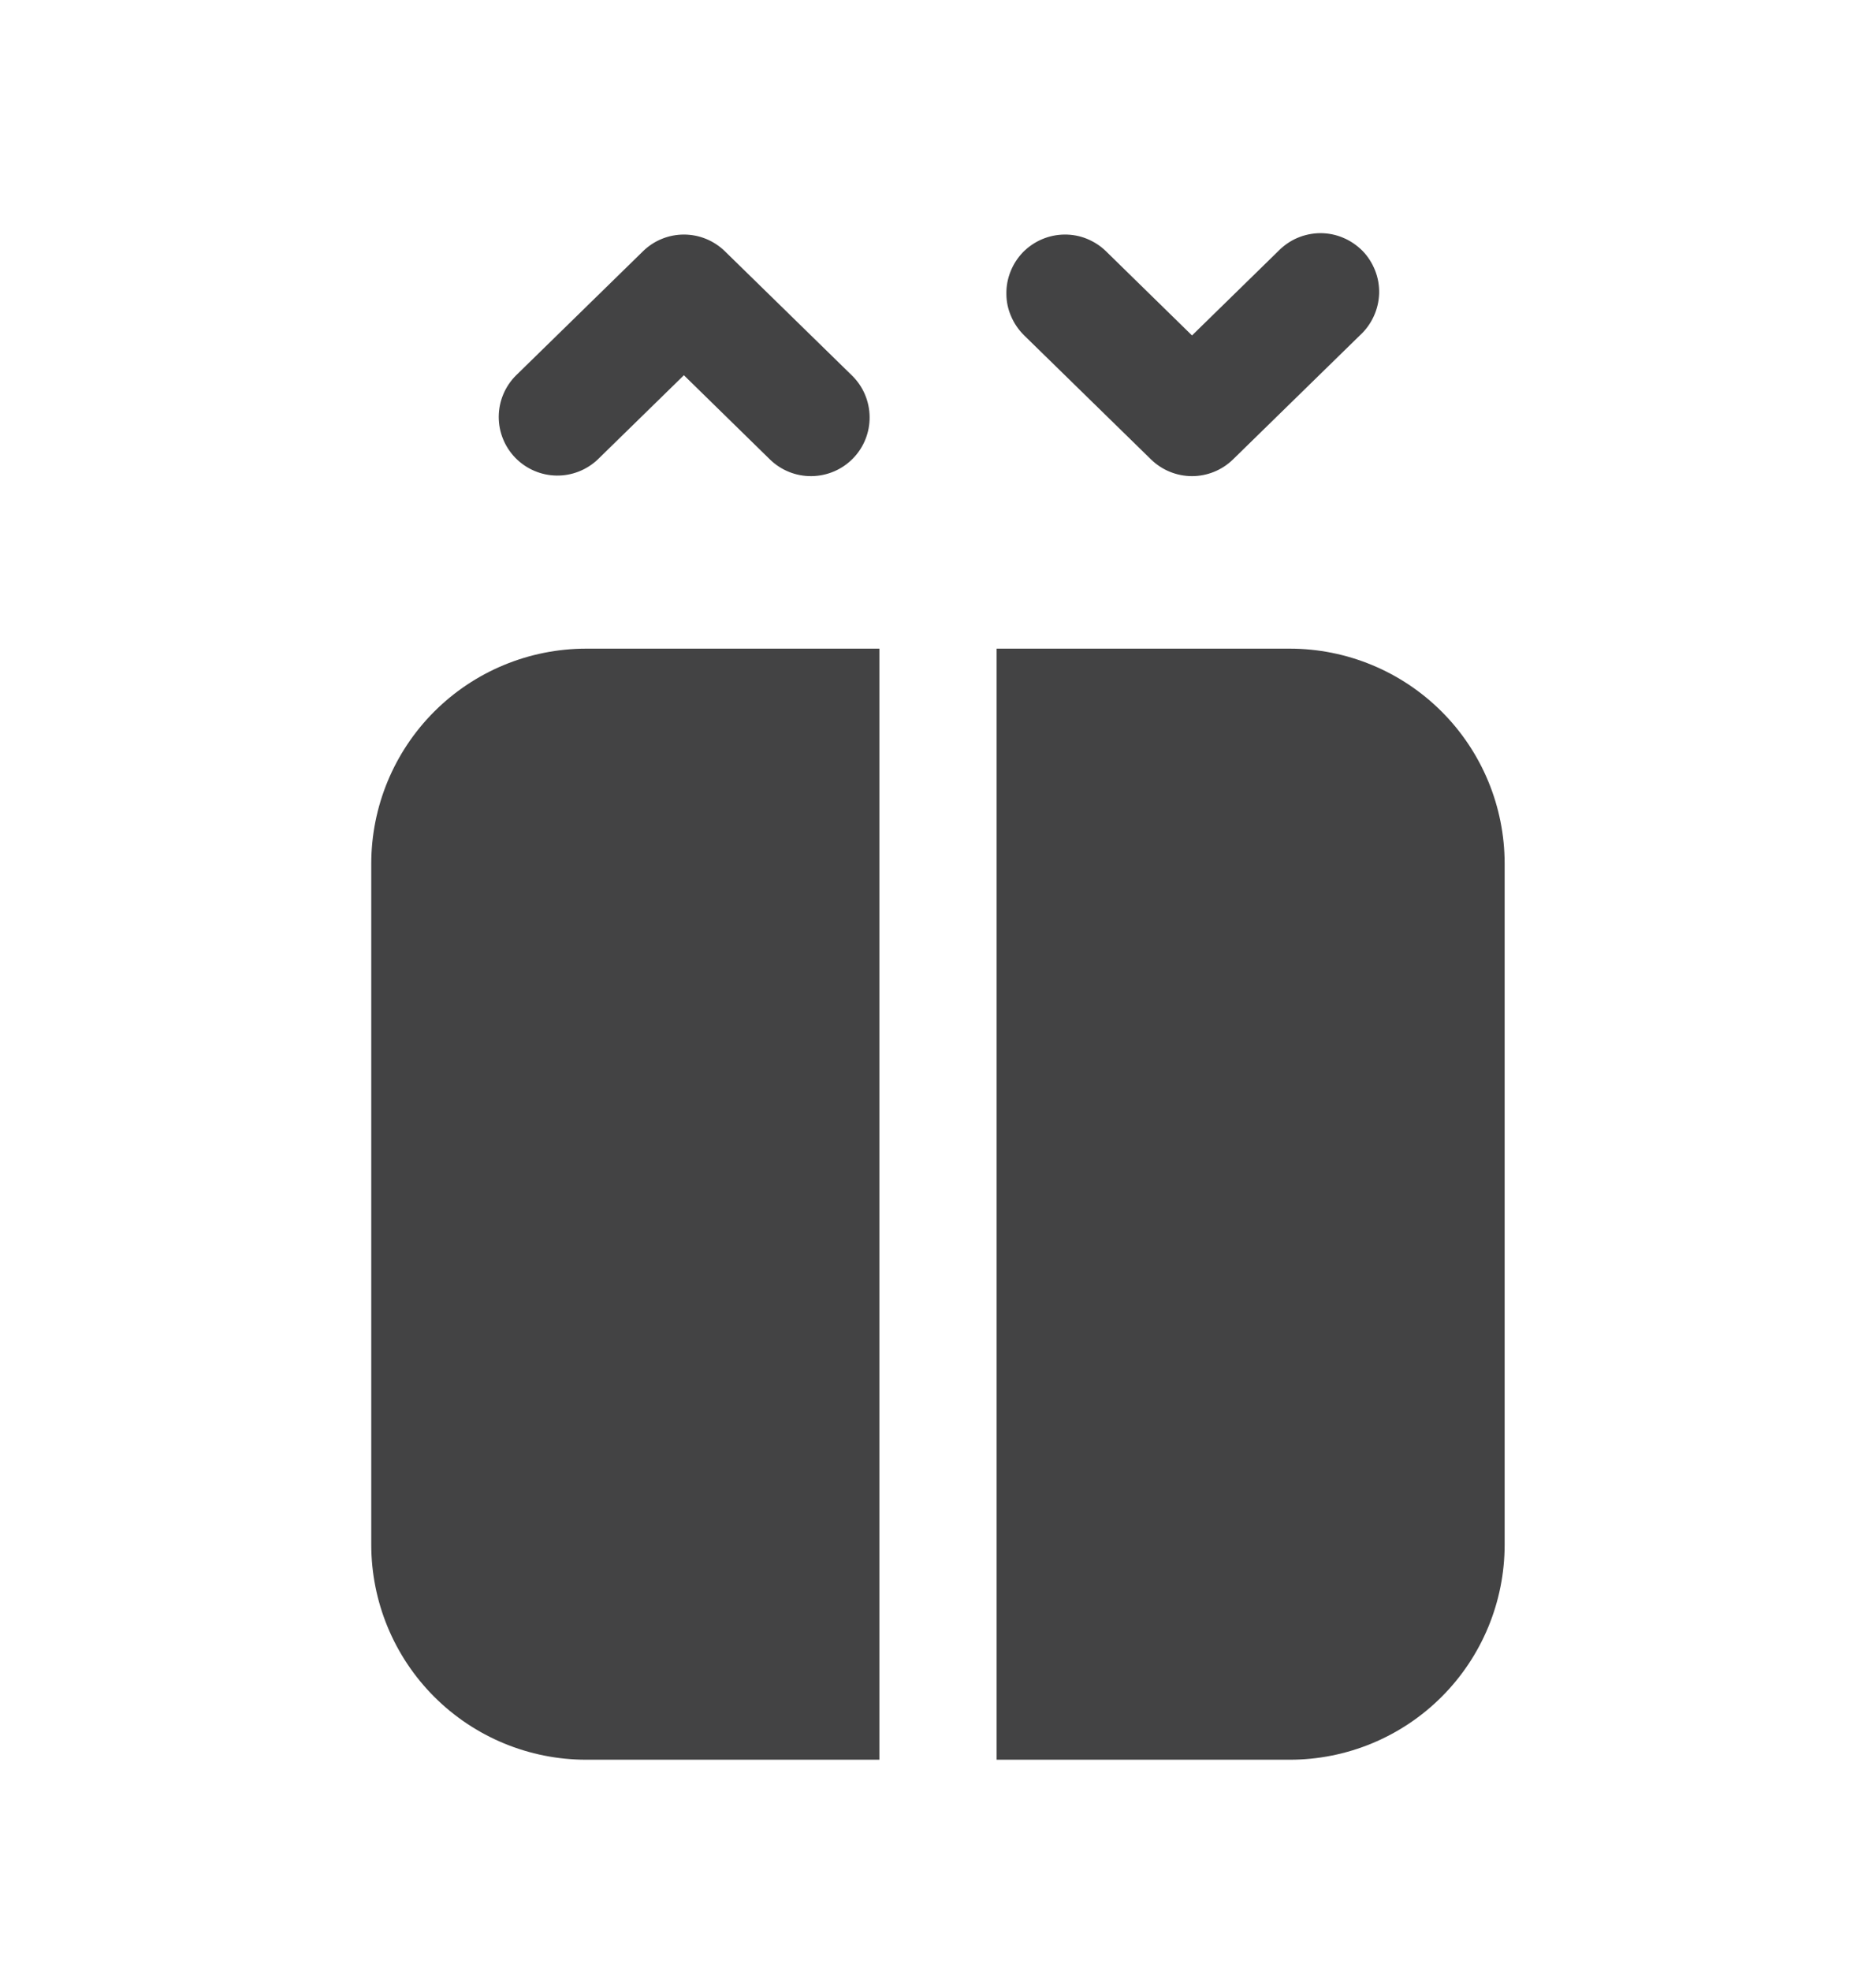 <?xml version="1.0" encoding="UTF-8"?> <svg xmlns="http://www.w3.org/2000/svg" width="20" height="21" viewBox="0 0 20 21" fill="none"><path d="M11.791 2.677C11.733 2.62 11.663 2.575 11.587 2.544C11.511 2.513 11.43 2.498 11.347 2.499C11.265 2.5 11.184 2.517 11.109 2.549C11.033 2.581 10.965 2.628 10.907 2.686C10.85 2.745 10.804 2.815 10.774 2.891C10.743 2.967 10.728 3.048 10.729 3.13C10.729 3.213 10.746 3.294 10.779 3.369C10.811 3.445 10.858 3.513 10.916 3.571L12.271 4.895C12.388 5.009 12.545 5.073 12.708 5.073C12.871 5.073 13.028 5.009 13.145 4.895L14.5 3.571C14.562 3.514 14.611 3.446 14.646 3.369C14.681 3.293 14.7 3.211 14.703 3.127C14.705 3.043 14.691 2.96 14.66 2.882C14.629 2.804 14.584 2.732 14.525 2.672C14.466 2.613 14.396 2.565 14.319 2.533C14.242 2.5 14.158 2.484 14.075 2.484C13.991 2.485 13.908 2.502 13.831 2.535C13.754 2.568 13.684 2.617 13.626 2.677L12.708 3.574L11.791 2.677ZM7.728 2.677C7.611 2.563 7.455 2.499 7.291 2.499C7.128 2.499 6.971 2.563 6.855 2.677L5.5 4.001C5.384 4.117 5.318 4.274 5.317 4.439C5.316 4.603 5.38 4.761 5.495 4.879C5.61 4.996 5.766 5.064 5.931 5.067C6.095 5.07 6.254 5.008 6.373 4.895L7.291 3.998L8.208 4.895C8.327 5.011 8.486 5.075 8.652 5.073C8.818 5.071 8.977 5.004 9.093 4.885C9.209 4.767 9.273 4.607 9.271 4.441C9.269 4.275 9.202 4.117 9.083 4.001L7.728 2.677ZM10.625 18.749H13.75C14.357 18.749 14.94 18.508 15.37 18.078C15.8 17.648 16.041 17.065 16.041 16.457V9.202C16.041 8.595 15.8 8.012 15.37 7.582C14.94 7.152 14.357 6.911 13.75 6.911H10.625V18.749ZM9.375 6.911H6.25C5.642 6.911 5.059 7.152 4.629 7.582C4.199 8.012 3.958 8.595 3.958 9.202V16.457C3.958 17.065 4.199 17.648 4.629 18.078C5.059 18.508 5.642 18.749 6.25 18.749H9.375V6.911Z" fill="#434344"></path></svg> 